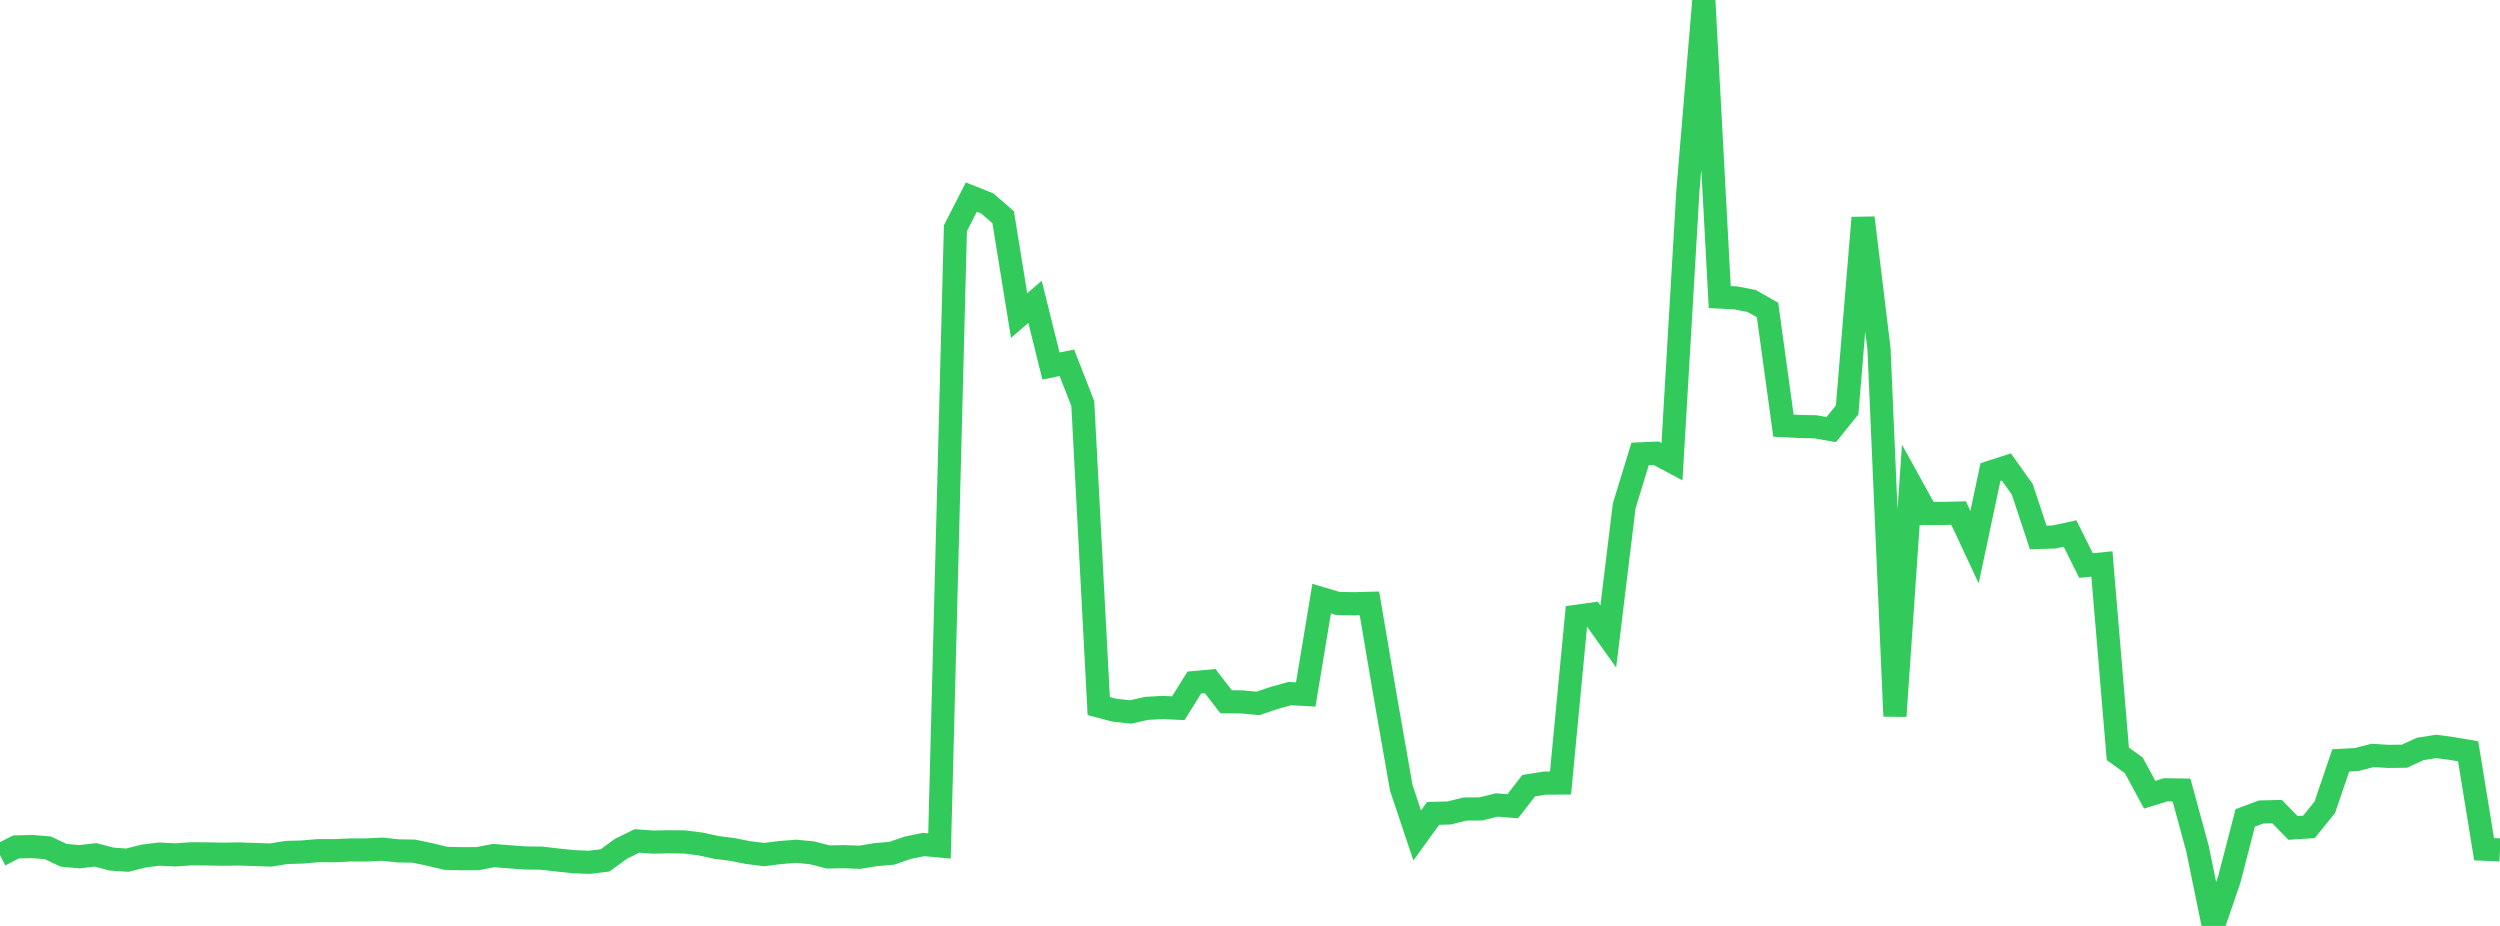 <?xml version="1.0" standalone="no"?>
<!DOCTYPE svg PUBLIC "-//W3C//DTD SVG 1.1//EN" "http://www.w3.org/Graphics/SVG/1.1/DTD/svg11.dtd">

<svg width="135" height="50" viewBox="0 0 135 50" preserveAspectRatio="none" 
  xmlns="http://www.w3.org/2000/svg"
  xmlns:xlink="http://www.w3.org/1999/xlink">


<polyline points="0.0, 46.177 0.86, 45.736 1.72, 45.712 2.58, 45.782 3.439, 46.186 4.299, 46.263 5.159, 46.161 6.019, 46.39 6.879, 46.45 7.739, 46.229 8.599, 46.12 9.459, 46.164 10.318, 46.106 11.178, 46.111 12.038, 46.127 12.898, 46.113 13.758, 46.142 14.618, 46.172 15.478, 46.033 16.338, 46.007 17.197, 45.934 18.057, 45.937 18.917, 45.898 19.777, 45.899 20.637, 45.855 21.497, 45.947 22.357, 45.962 23.217, 46.143 24.076, 46.35 24.936, 46.371 25.796, 46.366 26.656, 46.2 27.516, 46.268 28.376, 46.33 29.236, 46.339 30.096, 46.439 30.955, 46.53 31.815, 46.564 32.675, 46.46 33.535, 45.832 34.395, 45.41 35.255, 45.473 36.115, 45.456 36.975, 45.466 37.834, 45.575 38.694, 45.762 39.554, 45.871 40.414, 46.043 41.274, 46.146 42.134, 46.037 42.994, 45.97 43.854, 46.053 44.713, 46.274 45.573, 46.26 46.433, 46.291 47.293, 46.15 48.153, 46.076 49.013, 45.781 49.873, 45.603 50.732, 45.681 51.592, 12.325 52.452, 10.641 53.312, 10.983 54.172, 11.733 55.032, 17.042 55.892, 16.298 56.752, 19.765 57.611, 19.591 58.471, 21.793 59.331, 38.127 60.191, 38.352 61.051, 38.446 61.911, 38.253 62.771, 38.202 63.631, 38.244 64.49, 36.858 65.35, 36.779 66.21, 37.895 67.07, 37.903 67.93, 37.986 68.79, 37.692 69.65, 37.454 70.51, 37.502 71.369, 32.327 72.229, 32.584 73.089, 32.602 73.949, 32.58 74.809, 37.645 75.669, 42.545 76.529, 45.112 77.389, 43.923 78.248, 43.9 79.108, 43.687 79.968, 43.681 80.828, 43.469 81.688, 43.538 82.548, 42.426 83.408, 42.289 84.268, 42.283 85.127, 33.281 85.987, 33.162 86.847, 34.371 87.707, 27.316 88.567, 24.508 89.427, 24.472 90.287, 24.93 91.146, 10.321 92.006, 0.0 92.866, 16.041 93.726, 16.086 94.586, 16.25 95.446, 16.739 96.306, 22.986 97.166, 23.029 98.025, 23.046 98.885, 23.197 99.745, 22.136 100.605, 11.761 101.465, 18.825 102.325, 38.673 103.185, 26.168 104.045, 27.724 104.904, 27.724 105.764, 27.705 106.624, 29.545 107.484, 25.494 108.344, 25.215 109.204, 26.426 110.064, 29.023 110.924, 28.997 111.783, 28.809 112.643, 30.539 113.503, 30.453 114.363, 40.708 115.223, 41.327 116.083, 42.915 116.943, 42.649 117.803, 42.661 118.662, 45.819 119.522, 50.0 120.382, 47.49 121.242, 44.168 122.102, 43.847 122.962, 43.826 123.822, 44.707 124.682, 44.652 125.541, 43.59 126.401, 41.061 127.261, 41.014 128.121, 40.793 128.981, 40.846 129.841, 40.834 130.701, 40.439 131.561, 40.307 132.42, 40.422 133.28, 40.569 134.14, 45.857 135.0, 45.897" fill="none" stroke="#32ca5b" stroke-width="1.25"/>

</svg>